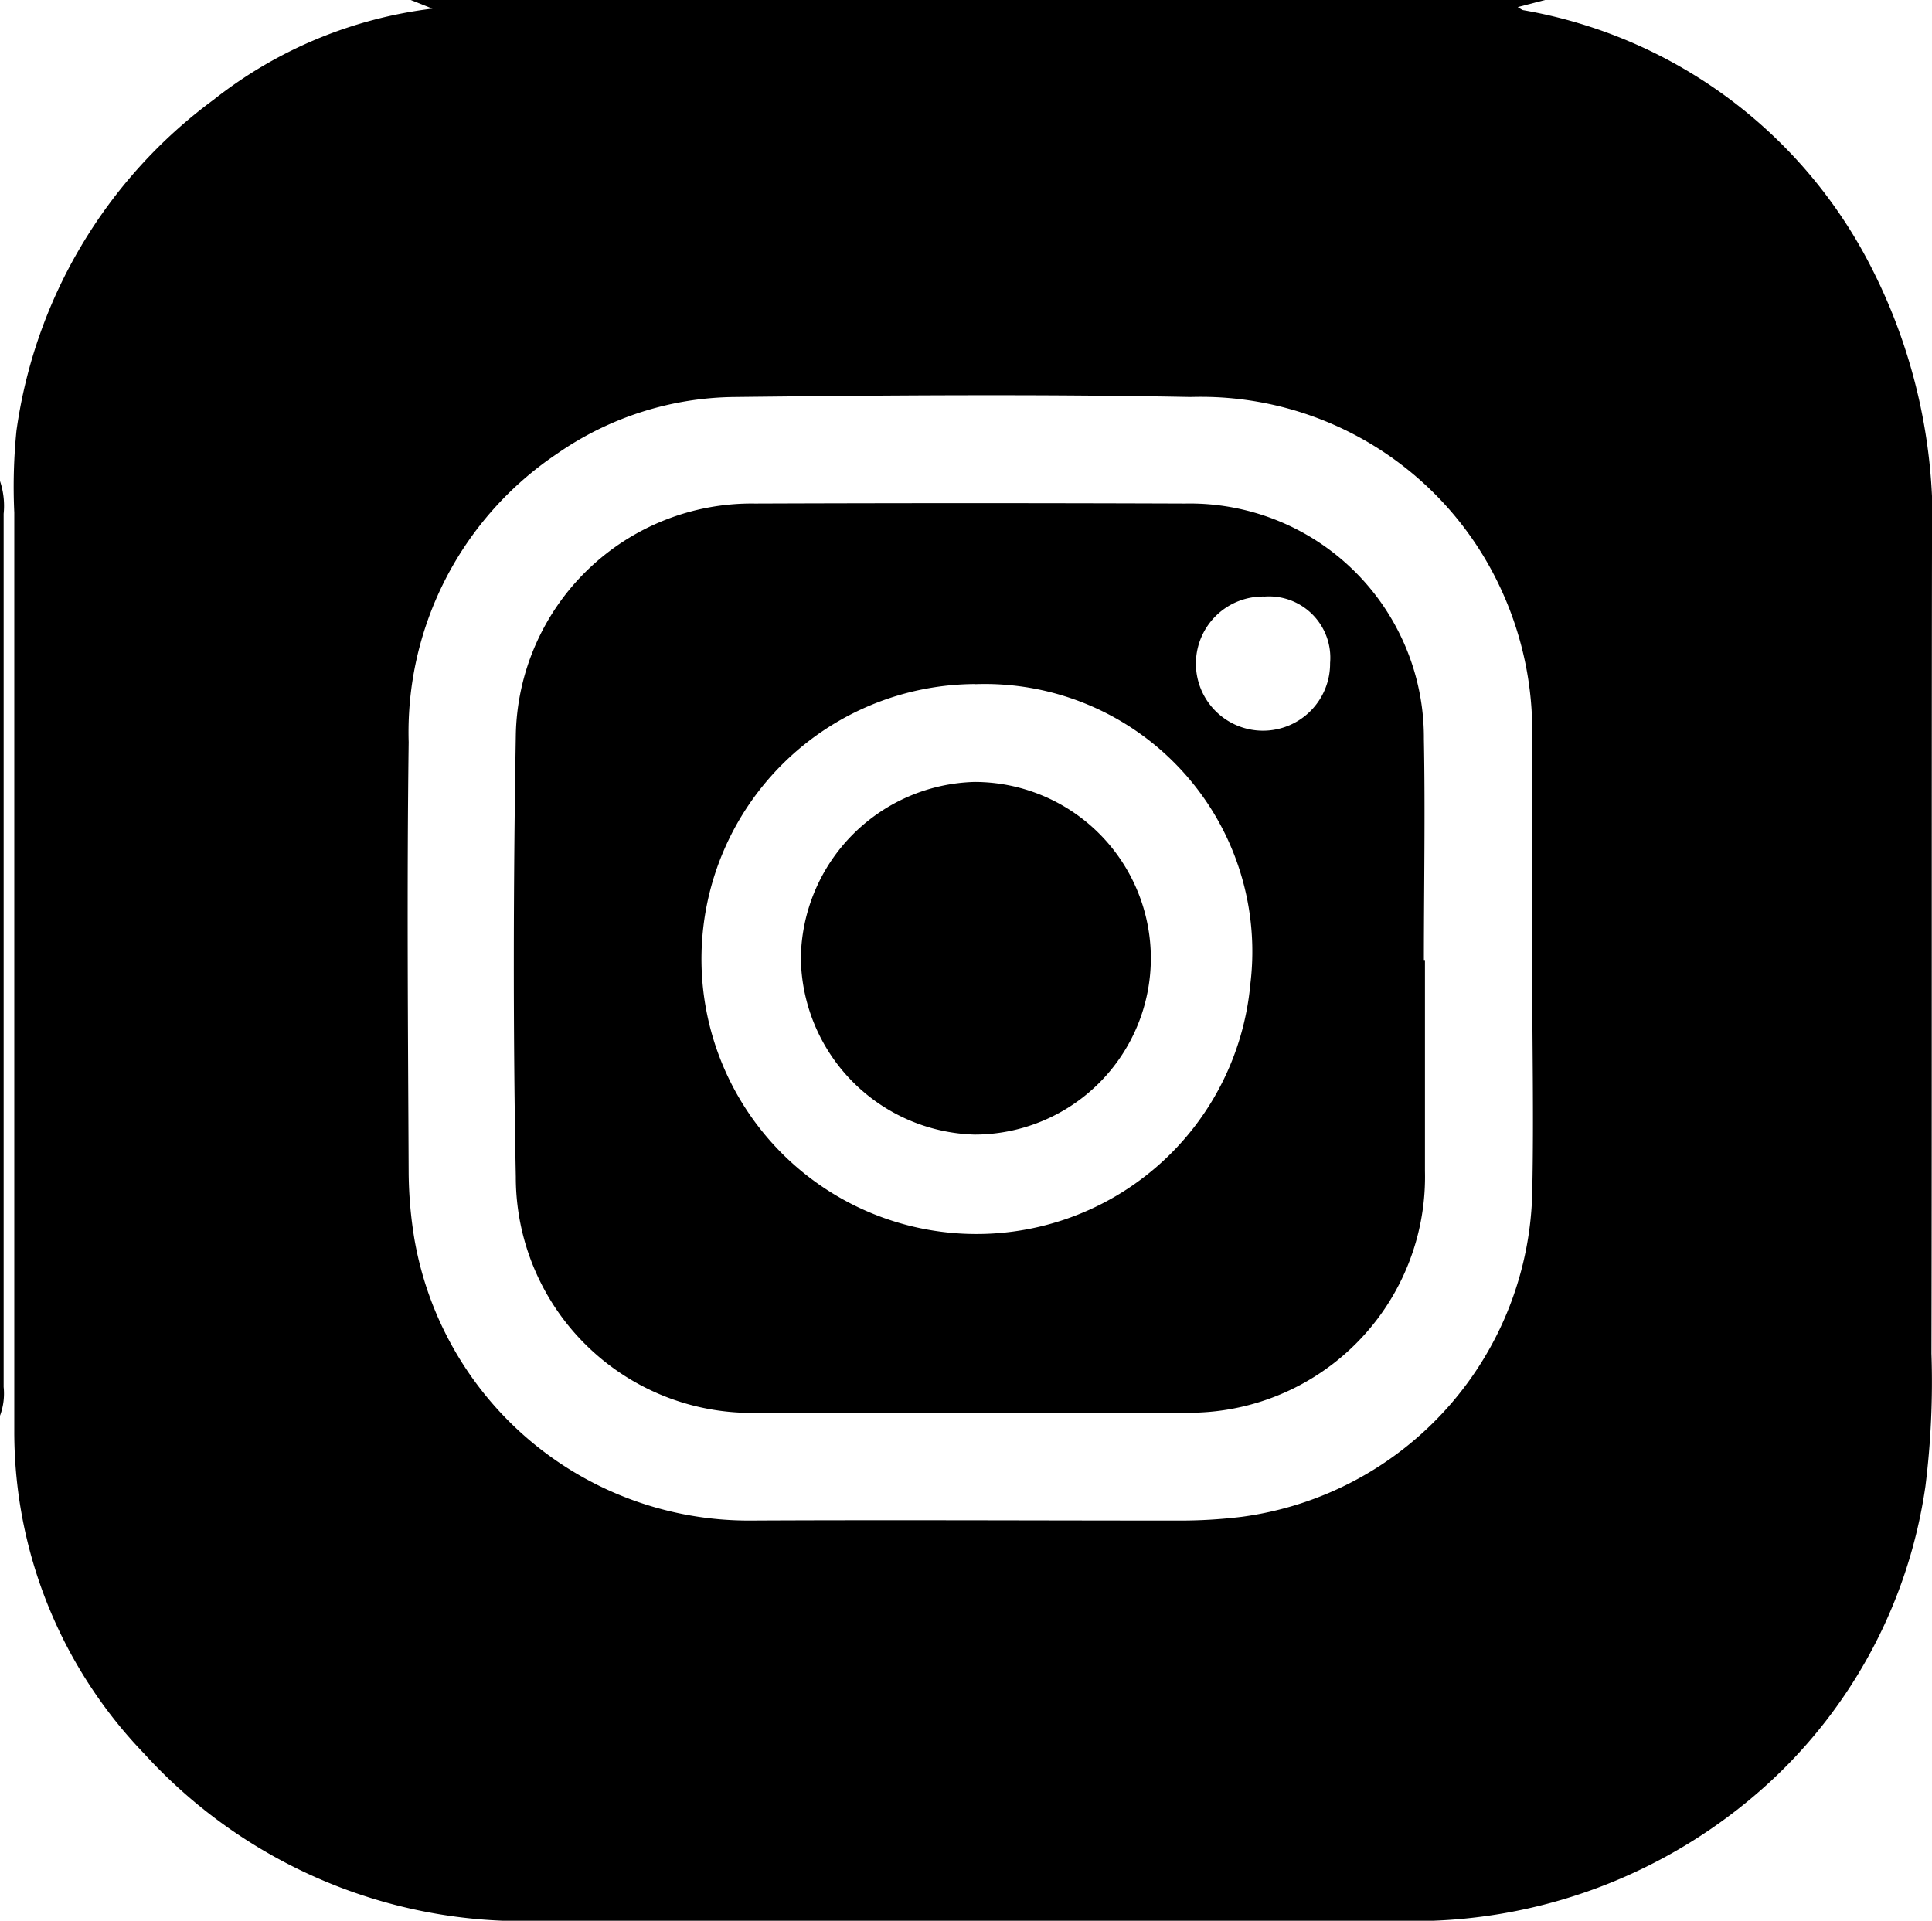 <?xml version="1.0" encoding="UTF-8"?> <svg xmlns="http://www.w3.org/2000/svg" width="29.084" height="28.917" viewBox="0 0 29.084 28.917"><g id="Group_73" data-name="Group 73" transform="translate(0 0)"><path id="Path_146" data-name="Path 146" d="M4163.258,5005.658h17.076l-.412.107c.042.023.063.044.088.047a7.275,7.275,0,0,1,5.12,3.654,8.421,8.421,0,0,1,1.029,4.443c-.007,4.041,0,8.083-.008,12.126a12.7,12.7,0,0,1-.091,2,7.515,7.515,0,0,1-2.358,4.466,7.922,7.922,0,0,1-5.569,2.077H4165.18a7.713,7.713,0,0,1-5.937-2.521,6.983,6.983,0,0,1-1.953-4.849q0-6.918,0-13.833a8.468,8.468,0,0,1,.033-1.234,7.465,7.465,0,0,1,2.962-4.977,6.592,6.592,0,0,1,3.3-1.376Zm16.882,14.556c0-1.147.01-2.3,0-3.442a5.09,5.09,0,0,0-.449-2.2,4.973,4.973,0,0,0-4.692-2.937c-2.285-.044-4.571-.026-6.856,0a4.764,4.764,0,0,0-2.682.854,5.048,5.048,0,0,0-2.234,4.343c-.028,2.167-.01,4.335,0,6.5a6.414,6.414,0,0,0,.084.965,5.108,5.108,0,0,0,5.043,4.253c2.148-.011,4.3,0,6.445,0a7.621,7.621,0,0,0,.968-.056,5.041,5.041,0,0,0,4.375-4.926C4180.165,5022.451,4180.14,5021.332,4180.14,5020.214Z" transform="translate(-4157.075 -5005.658)" fill="#000000"></path><path id="Path_147" data-name="Path 147" d="M4157.015,5014.948a1.174,1.174,0,0,1,.055.493q0,6.573,0,13.146a.956.956,0,0,1-.055.433Z" transform="translate(-4157.015 -5007.706)" fill="#000000"></path><path id="Path_148" data-name="Path 148" d="M4180.654,5022.253c0,1.06,0,2.119,0,3.178a3.551,3.551,0,0,1-3.629,3.637c-2.12.011-4.239,0-6.357,0a3.549,3.549,0,0,1-3.7-3.547c-.043-2.216-.037-4.434,0-6.651a3.55,3.55,0,0,1,3.6-3.489q3.238-.012,6.476,0a3.524,3.524,0,0,1,3.594,3.545c.021,1.107,0,2.217,0,3.326Zm-6.775-4.155a4.14,4.14,0,1,0,4.147,4.513A4.028,4.028,0,0,0,4173.879,5018.1Zm5.347-.317a.923.923,0,0,0-.985-1,1.01,1.01,0,1,0,.985,1Z" transform="translate(-4159.203 -5007.8)" fill="#000000"></path><path id="Path_149" data-name="Path 149" d="M4172.48,5023.41a2.687,2.687,0,0,1,2.614-2.652,2.654,2.654,0,1,1,0,5.309A2.691,2.691,0,0,1,4172.48,5023.41Z" transform="translate(-4160.424 -5008.986)" fill="#000000"></path></g></svg> 